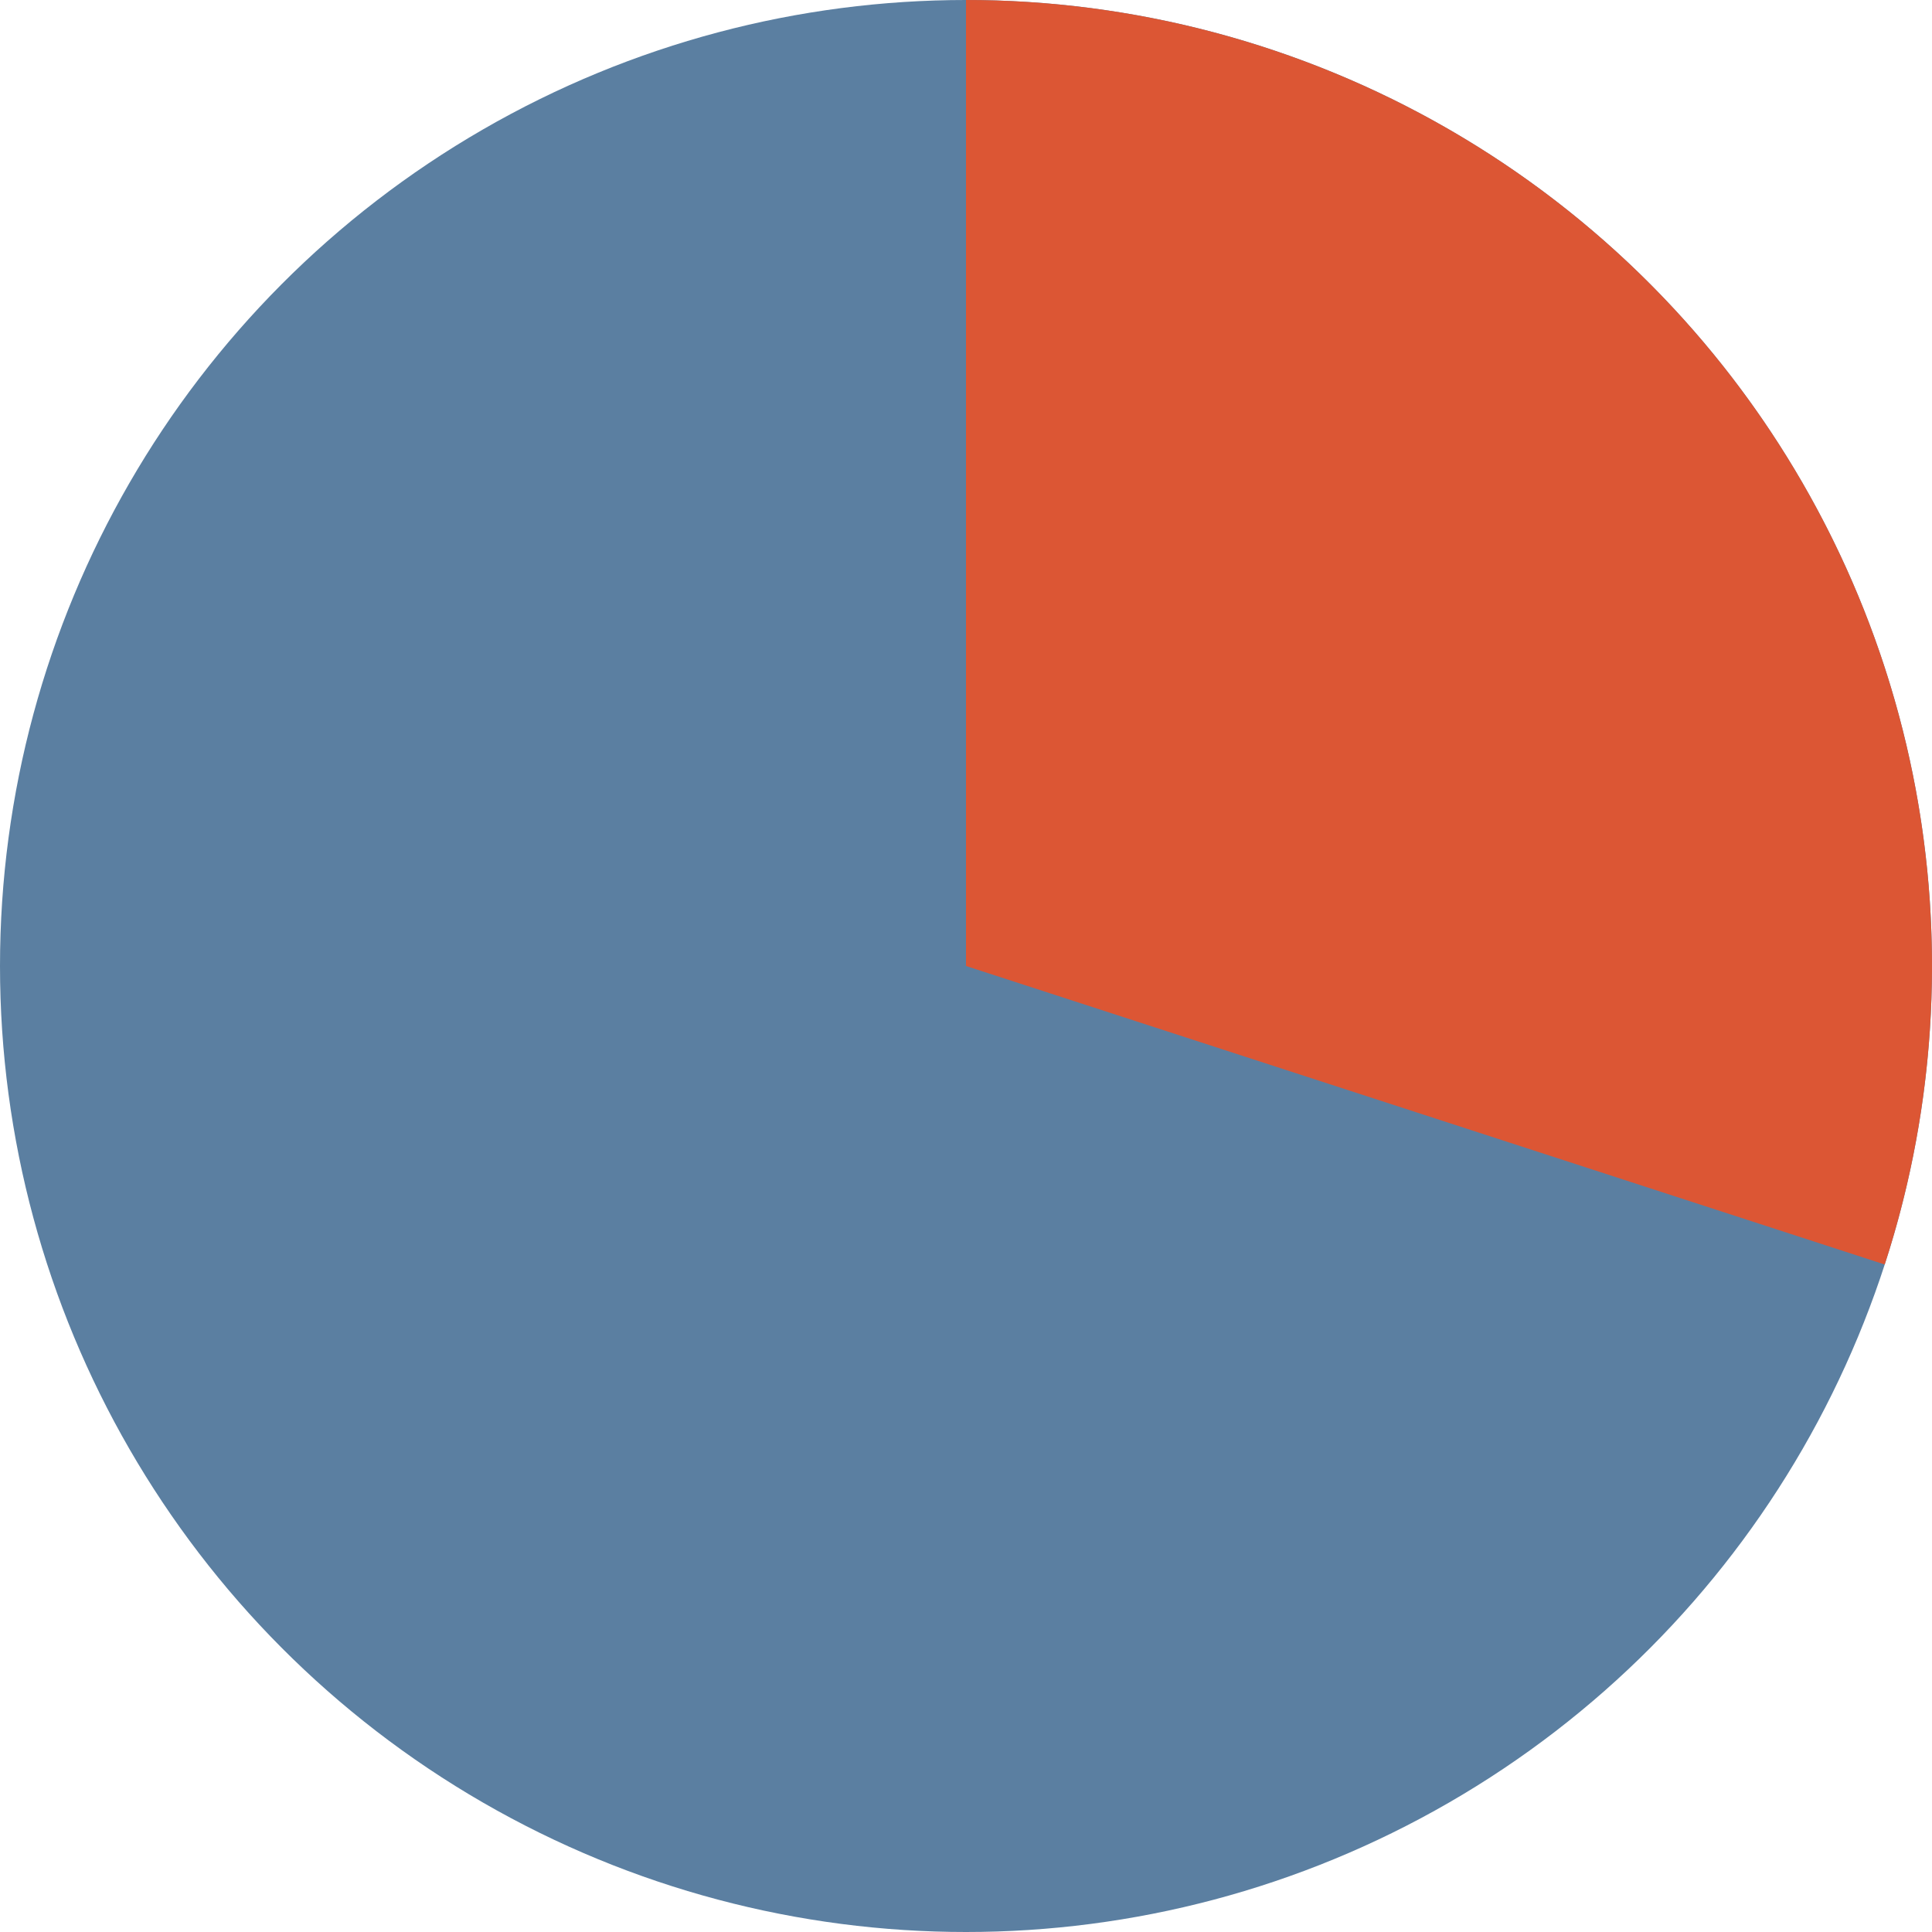 <svg width="50" height="50" viewBox="0 0 50 50" fill="none" xmlns="http://www.w3.org/2000/svg">
<circle cx="25" cy="25" r="25" fill="#5B7FA1"/>
<path d="M25 0C28.945 4.70467e-08 32.834 0.934 36.35 2.725C39.865 4.516 42.907 7.114 45.225 10.305C47.544 13.497 49.075 17.192 49.692 21.089C50.309 24.986 49.996 28.973 48.776 32.725L25 25V0Z" fill="#DC5634"/>
</svg>
